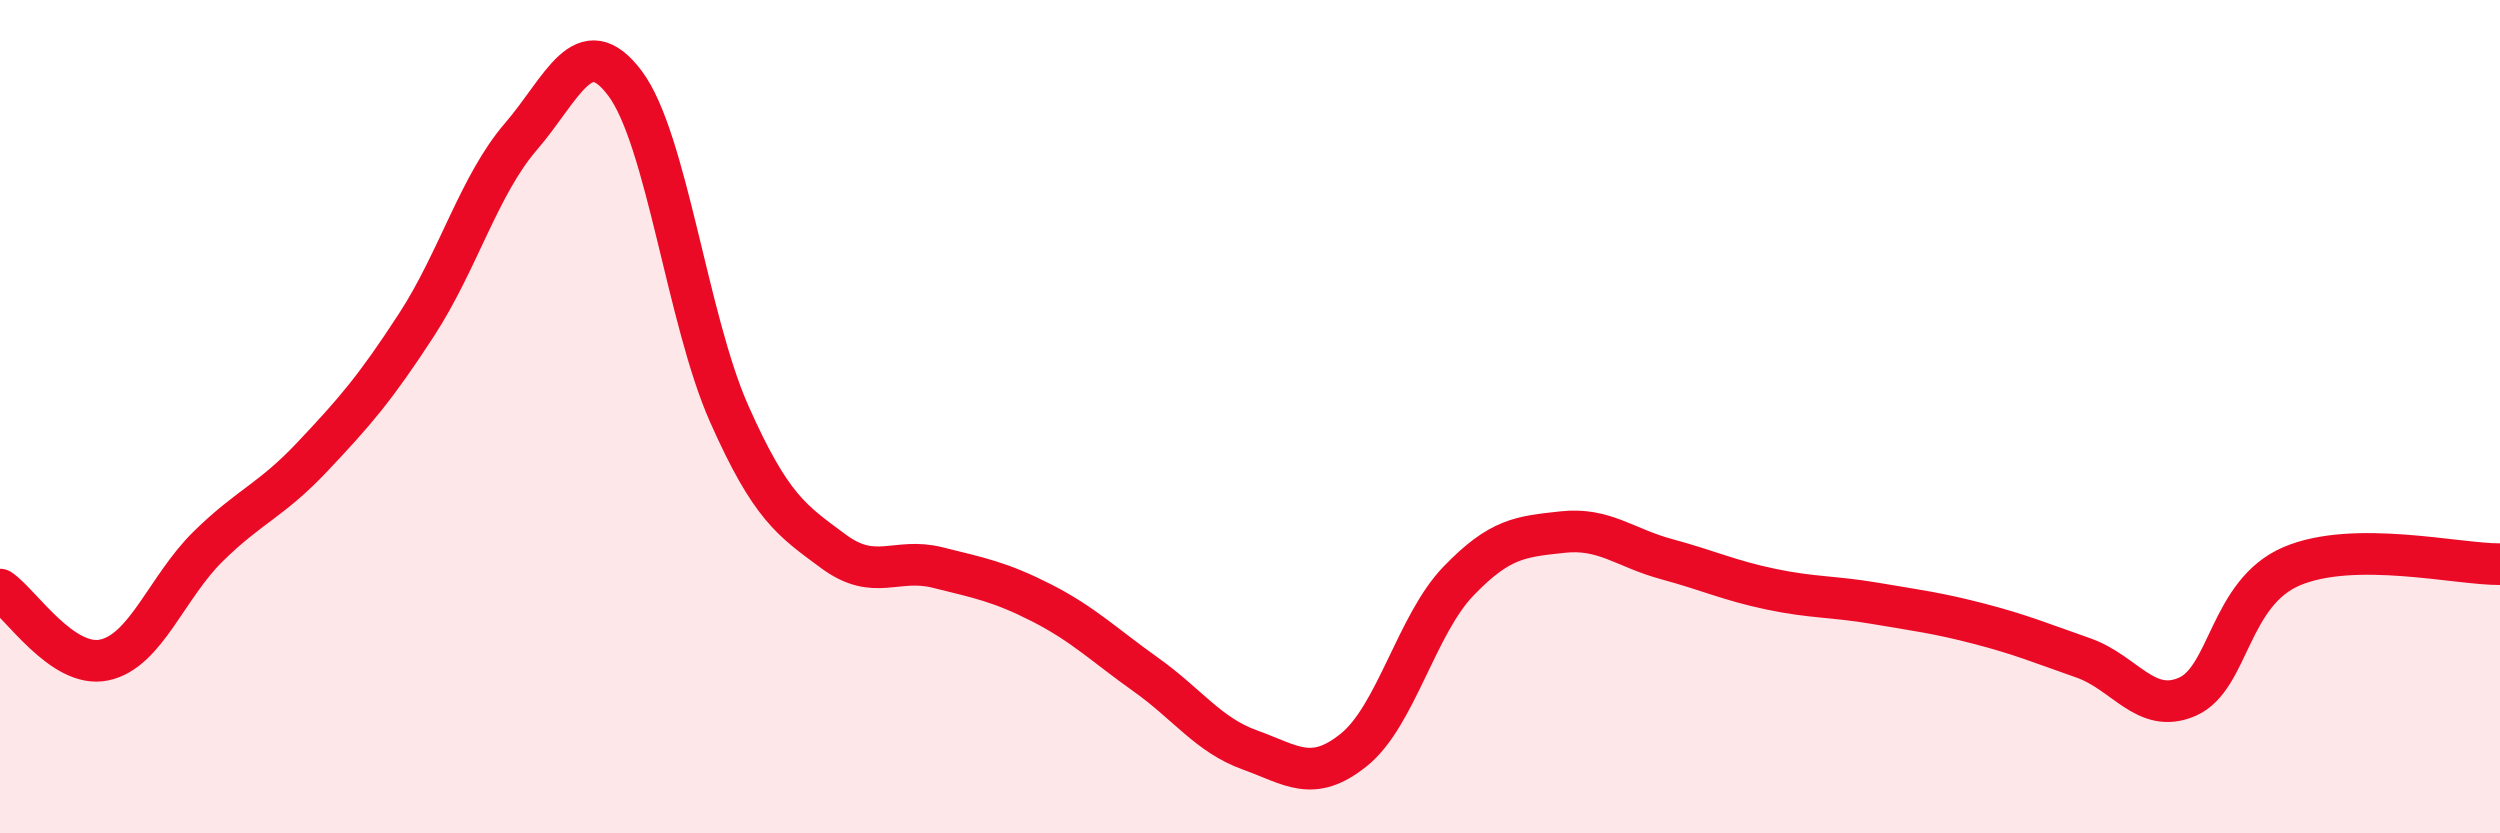 
    <svg width="60" height="20" viewBox="0 0 60 20" xmlns="http://www.w3.org/2000/svg">
      <path
        d="M 0,14.15 C 0.5,14.49 1.5,16.05 2.5,15.84 C 3.5,15.63 4,14.09 5,13.11 C 6,12.13 6.5,12.02 7.5,10.96 C 8.5,9.9 9,9.33 10,7.79 C 11,6.25 11.5,4.44 12.5,3.28 C 13.5,2.12 14,0.67 15,2 C 16,3.33 16.5,7.68 17.5,9.93 C 18.5,12.18 19,12.49 20,13.23 C 21,13.97 21.5,13.37 22.5,13.62 C 23.5,13.87 24,13.96 25,14.47 C 26,14.98 26.5,15.48 27.5,16.19 C 28.5,16.9 29,17.64 30,18 C 31,18.36 31.5,18.8 32.5,17.99 C 33.5,17.18 34,14.99 35,13.95 C 36,12.91 36.5,12.88 37.5,12.77 C 38.5,12.66 39,13.15 40,13.42 C 41,13.69 41.5,13.93 42.5,14.14 C 43.5,14.35 44,14.31 45,14.48 C 46,14.65 46.5,14.71 47.5,14.97 C 48.5,15.23 49,15.44 50,15.79 C 51,16.14 51.5,17.16 52.5,16.72 C 53.5,16.28 53.5,14.23 55,13.59 C 56.5,12.95 59,13.55 60,13.54L60 20L0 20Z"
        fill="#EB0A25"
        opacity="0.1"
        stroke-linecap="round"
        stroke-linejoin="round"
      />
      <path
        d="M 0,14.15 C 0.5,14.49 1.5,16.05 2.5,15.84 C 3.5,15.63 4,14.09 5,13.11 C 6,12.13 6.5,12.02 7.5,10.96 C 8.5,9.9 9,9.33 10,7.79 C 11,6.25 11.5,4.44 12.5,3.28 C 13.5,2.12 14,0.67 15,2 C 16,3.33 16.5,7.68 17.5,9.93 C 18.5,12.18 19,12.49 20,13.23 C 21,13.97 21.5,13.37 22.5,13.62 C 23.5,13.87 24,13.96 25,14.47 C 26,14.98 26.5,15.48 27.5,16.19 C 28.5,16.9 29,17.64 30,18 C 31,18.36 31.5,18.8 32.5,17.99 C 33.5,17.18 34,14.99 35,13.95 C 36,12.91 36.5,12.88 37.5,12.77 C 38.5,12.66 39,13.15 40,13.42 C 41,13.69 41.5,13.93 42.5,14.14 C 43.5,14.35 44,14.31 45,14.48 C 46,14.65 46.5,14.71 47.5,14.97 C 48.5,15.23 49,15.44 50,15.79 C 51,16.14 51.5,17.16 52.5,16.72 C 53.5,16.28 53.5,14.23 55,13.59 C 56.5,12.95 59,13.55 60,13.54"
        stroke="#EB0A25"
        stroke-width="1"
        fill="none"
        stroke-linecap="round"
        stroke-linejoin="round"
      />
    </svg>
  